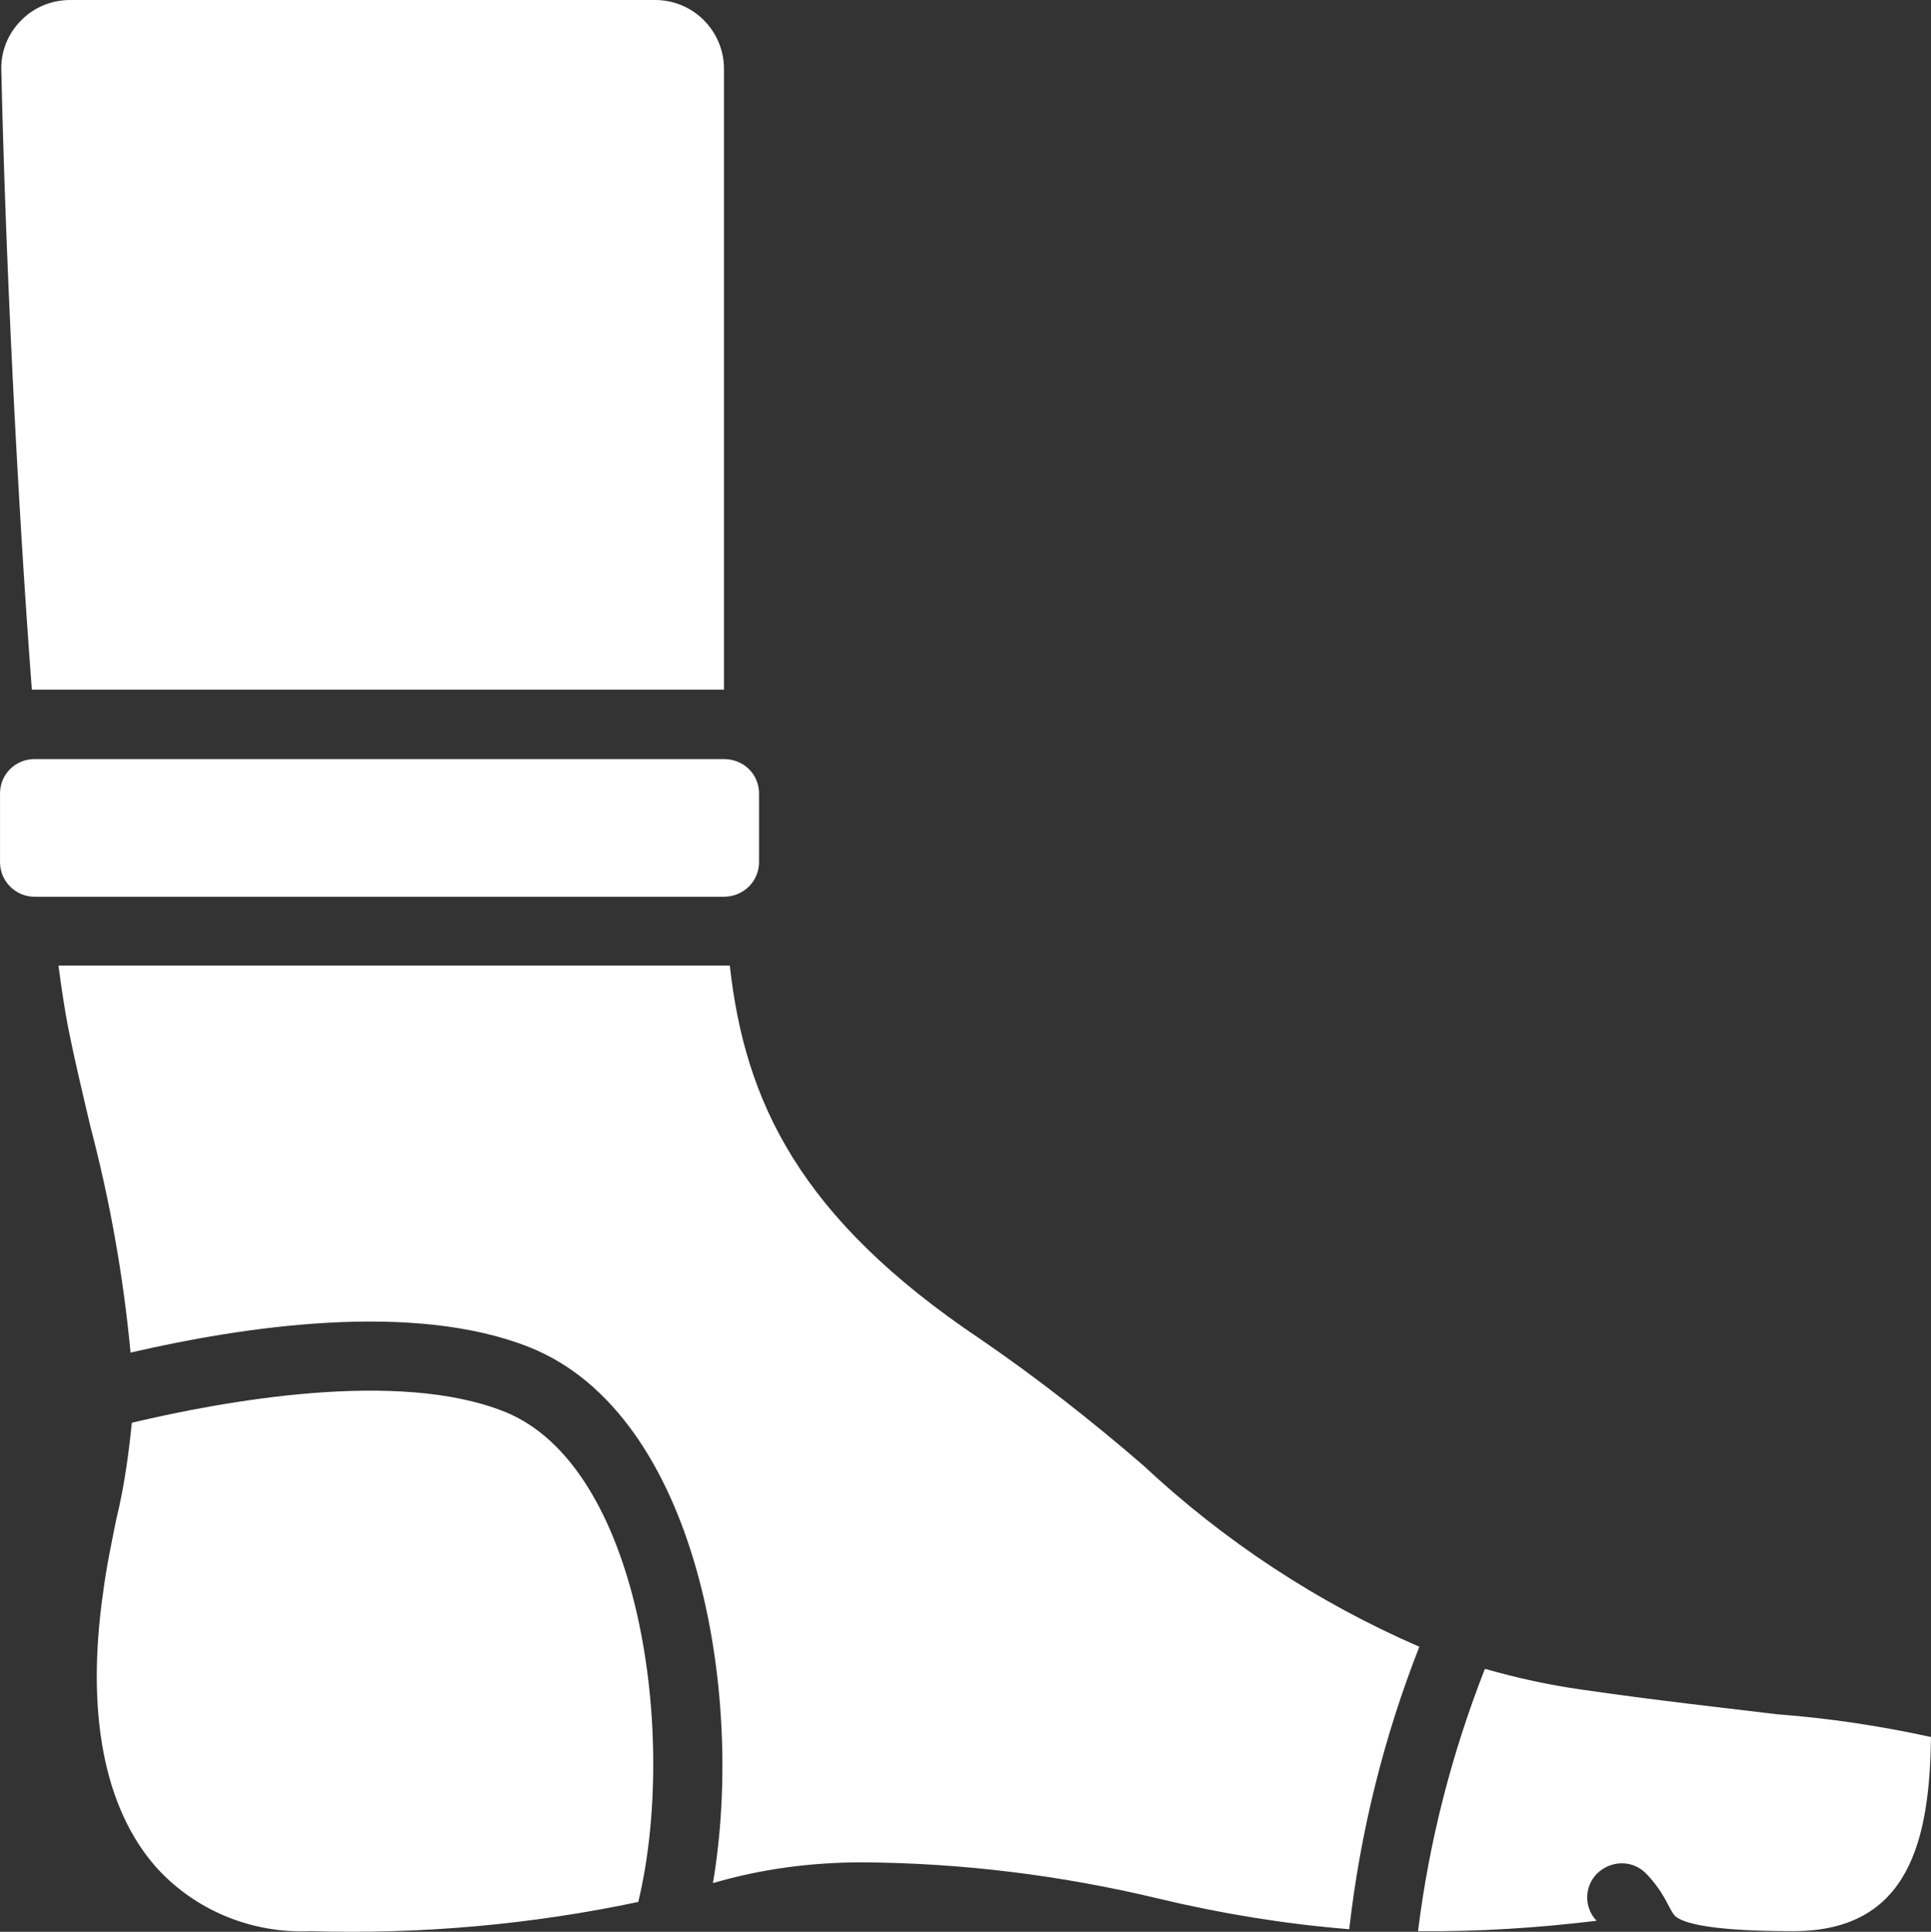 <?xml version="1.0" encoding="utf-8"?>
<!-- Generator: Adobe Illustrator 14.0.0, SVG Export Plug-In . SVG Version: 6.00 Build 43363)  -->
<!DOCTYPE svg PUBLIC "-//W3C//DTD SVG 1.1//EN" "http://www.w3.org/Graphics/SVG/1.1/DTD/svg11.dtd">
<svg version="1.1" id="Capa_1" xmlns="http://www.w3.org/2000/svg" xmlns:xlink="http://www.w3.org/1999/xlink" x="0px" y="0px"
	 width="383.998px" height="384.114px" viewBox="0 0 383.998 384.114" enable-background="new 0 0 383.998 384.114"
	 xml:space="preserve">
<rect x="0" y="0" width="383.998" height="384.114" fill="#333333" stroke="none"/>
<g id="Capa_x0020_1">
	<g id="_2154926765488">
		<g id="Page-1">
			<g id="_030---Yoga-Socks">
				<path id="Shape" fill="#FFFFFF" d="M150.941,157.777v13.686c0,3.745-3.099,6.843-6.972,6.843H6.85
					c-3.745,0-6.844-3.099-6.844-6.843v-13.686c0-3.874,3.099-6.843,6.844-6.843h137.119
					C147.842,150.935,150.941,153.904,150.941,157.777L150.941,157.777z M30.993,371.204c-10.329-11.75-13.944-30.73-10.458-54.745
					c0.646-5.035,1.679-9.813,2.582-14.331c1.55-6.327,2.453-12.783,3.1-19.238c18.075-4.262,52.808-10.717,74.111-2.195
					c27.113,10.846,34.474,64.815,26.598,97.481c-21.434,4.519-43.254,6.456-65.203,5.81
					C50.103,384.501,38.74,379.854,30.993,371.204z M353.392,340.862c10.329,0.773,20.528,2.323,30.6,4.518
					c-0.258,20.4-4.261,38.605-27.372,38.605c-15.623,0-21.175-1.42-23.111-2.711c-0.646-0.387-0.904-0.904-1.808-2.582
					c-1.162-2.324-2.712-4.52-4.52-6.327c-2.711-2.582-6.843-2.453-9.554,0.13c-2.583,2.582-2.712,6.713-0.13,9.425
					c-11.749,1.421-23.627,2.194-35.506,2.065c2.195-17.817,6.714-35.377,13.299-52.162c6.326,1.809,12.782,3.229,19.237,4.132
					C329.634,338.15,342.804,339.57,353.392,340.862L353.392,340.862z M195.098,266.362c11.104,7.618,21.82,16.011,32.149,24.92
					c16.139,15.105,34.731,27.371,55.003,36.151c-7.102,18.076-11.75,36.927-13.944,56.165c-12.783-1.033-25.436-3.1-37.831-6.068
					c-19.367-4.648-39.121-7.102-59.005-7.23c-10.071,0-20.013,1.291-29.696,4.131c6.456-38.088-3.228-93.22-36.41-106.519
					c-23.24-9.296-57.068-4.132-79.405,1.032c-1.42-15.234-4.132-30.342-8.005-45.061c-1.55-6.584-3.099-13.04-4.39-19.496
					c-0.646-3.356-1.291-7.488-1.938-12.395h133.505C148.1,218.848,158.817,242.088,195.098,266.362z M143.969,13.686v123.433H6.333
					c-2.97-39.25-5.294-87.797-6.068-123.175c-0.129-3.615,1.291-7.23,3.873-9.813C6.72,1.42,10.335,0,13.95,0h116.332
					C137.901,0,143.969,6.197,143.969,13.686z"/>
			</g>
		</g>
	</g>
</g>
</svg>
